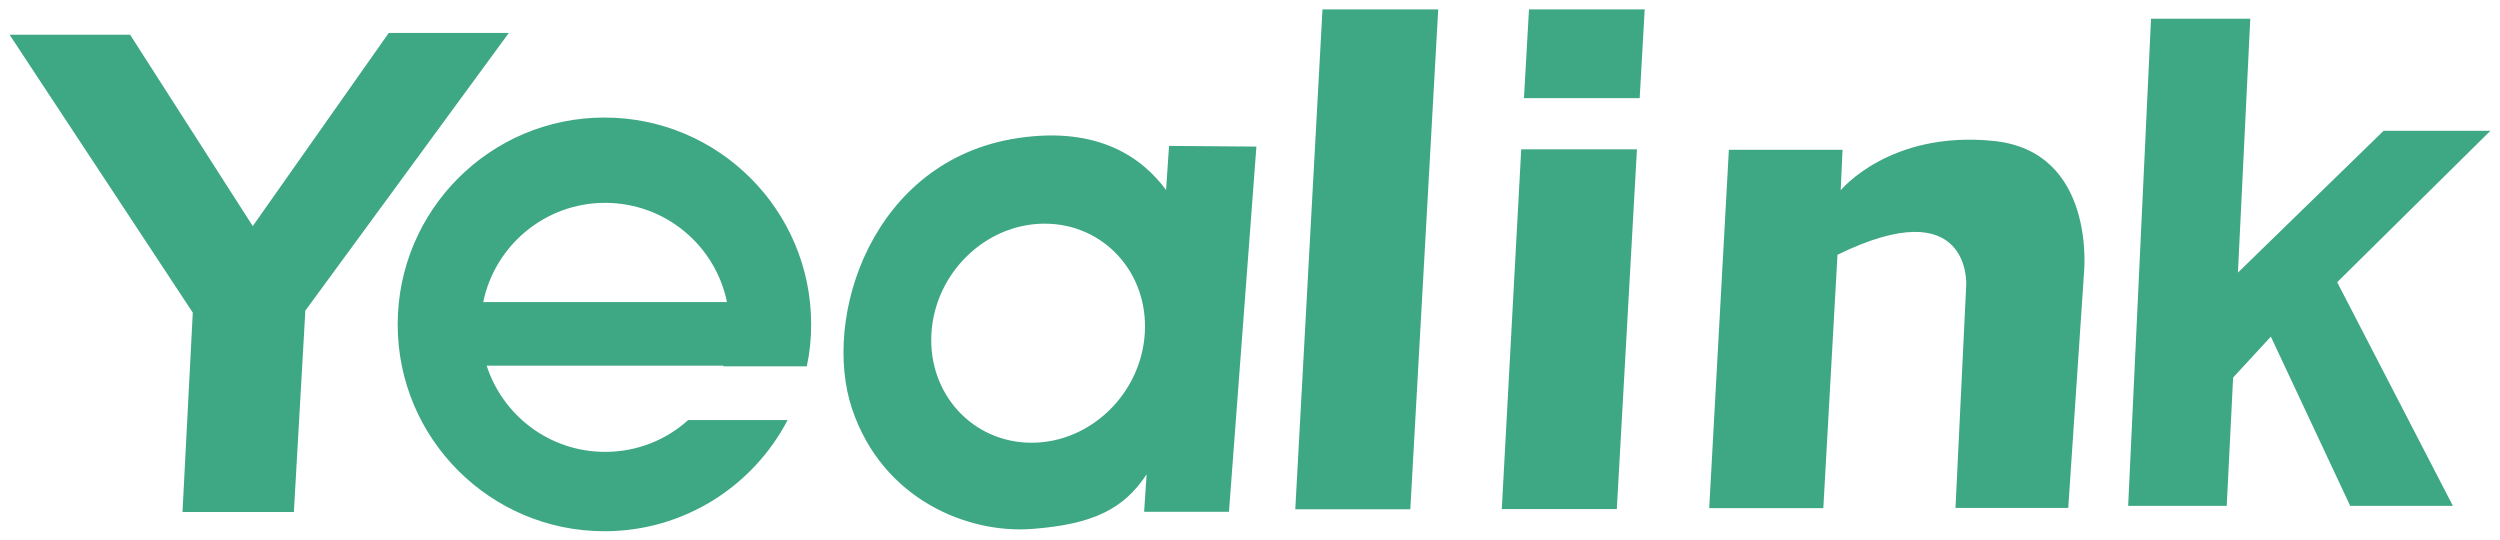<svg xmlns="http://www.w3.org/2000/svg" xmlns:xlink="http://www.w3.org/1999/xlink" id="Layer_1" x="0px" y="0px" viewBox="0 0 1093.2 236.3" style="enable-background:new 0 0 1093.2 236.3;" xml:space="preserve"> <style type="text/css"> .st0{fill-rule:evenodd;clip-rule:evenodd;fill:#3EA784;} </style> <g> <g> <path class="st0" d="M56.9,15.2H4.2l80.1,121.5l-4.5,87.2h48.7l5-87.7l-0.1-0.2l89.1-121.6h-52.5l-59.5,84.5l-0.2-0.4L56.9,15.2 L56.9,15.2z M805.7,65.5H756l-8.6,156.7h49.9l6.2-110.8c58.3-28.5,56.3,13,56.3,13l-4.7,97.7h49.3l6.9-102.9 c0,0,5.5-53.2-39.8-57.6c-45.3-4.5-66.6,21.6-66.6,21.6L805.7,65.5L805.7,65.5z M668.6,4.1h50.6l-2.2,38.8h-50.6L668.6,4.1 L668.6,4.1z M715.8,65.3L707,222.6h-50.3l8.5-157.3H715.8L715.8,65.3z M940.6,8.2H984l-5.4,111l63.7-62h46.7l-67,66.2l50.6,97.8 h-44.9l-34.7-74l-16.5,17.9l-2.8,56.1h-43.1L940.6,8.2L940.6,8.2z M578.3,4.1h50.6l-12.2,218.6h-50.3L578.3,4.1L578.3,4.1z M511.2,63.8l-1.3,19.3C499.8,69.3,480.5,55,445,60.4c-63.8,9.6-85.8,78.6-72.4,118.4c13.4,39.8,50.8,54.6,78.6,52.5 c26.9-2,40.3-8.8,50.2-23.9l-1.1,16.4h37.1l12-159.7L511.2,63.8L511.2,63.8z M456.8,97.8c25.8,0,45.4,21.4,43.8,47.9 c-1.6,26.4-23.7,47.9-49.5,47.9c-25.8,0-45.4-21.4-43.8-47.9C408.9,119.2,431.1,97.8,456.8,97.8L456.8,97.8z M264.3,51.4 c49.9,0,90.4,40.5,90.4,90.4c0,6.3-0.6,12.4-1.9,18.4h-36.5l0.1-0.3H212.8c7.1,21.9,27.6,37.7,51.8,37.7 c13.9,0,26.7-5.2,36.3-13.9h43.5c-15.1,28.9-45.3,48.6-80.1,48.6c-49.9,0-90.4-40.5-90.4-90.4S214.3,51.4,264.3,51.4L264.3,51.4z M211.3,132.1h106.6c-5.1-24.8-27-43.4-53.3-43.4C238.4,88.7,216.4,107.3,211.3,132.1L211.3,132.1z"></path> </g> </g> </svg>